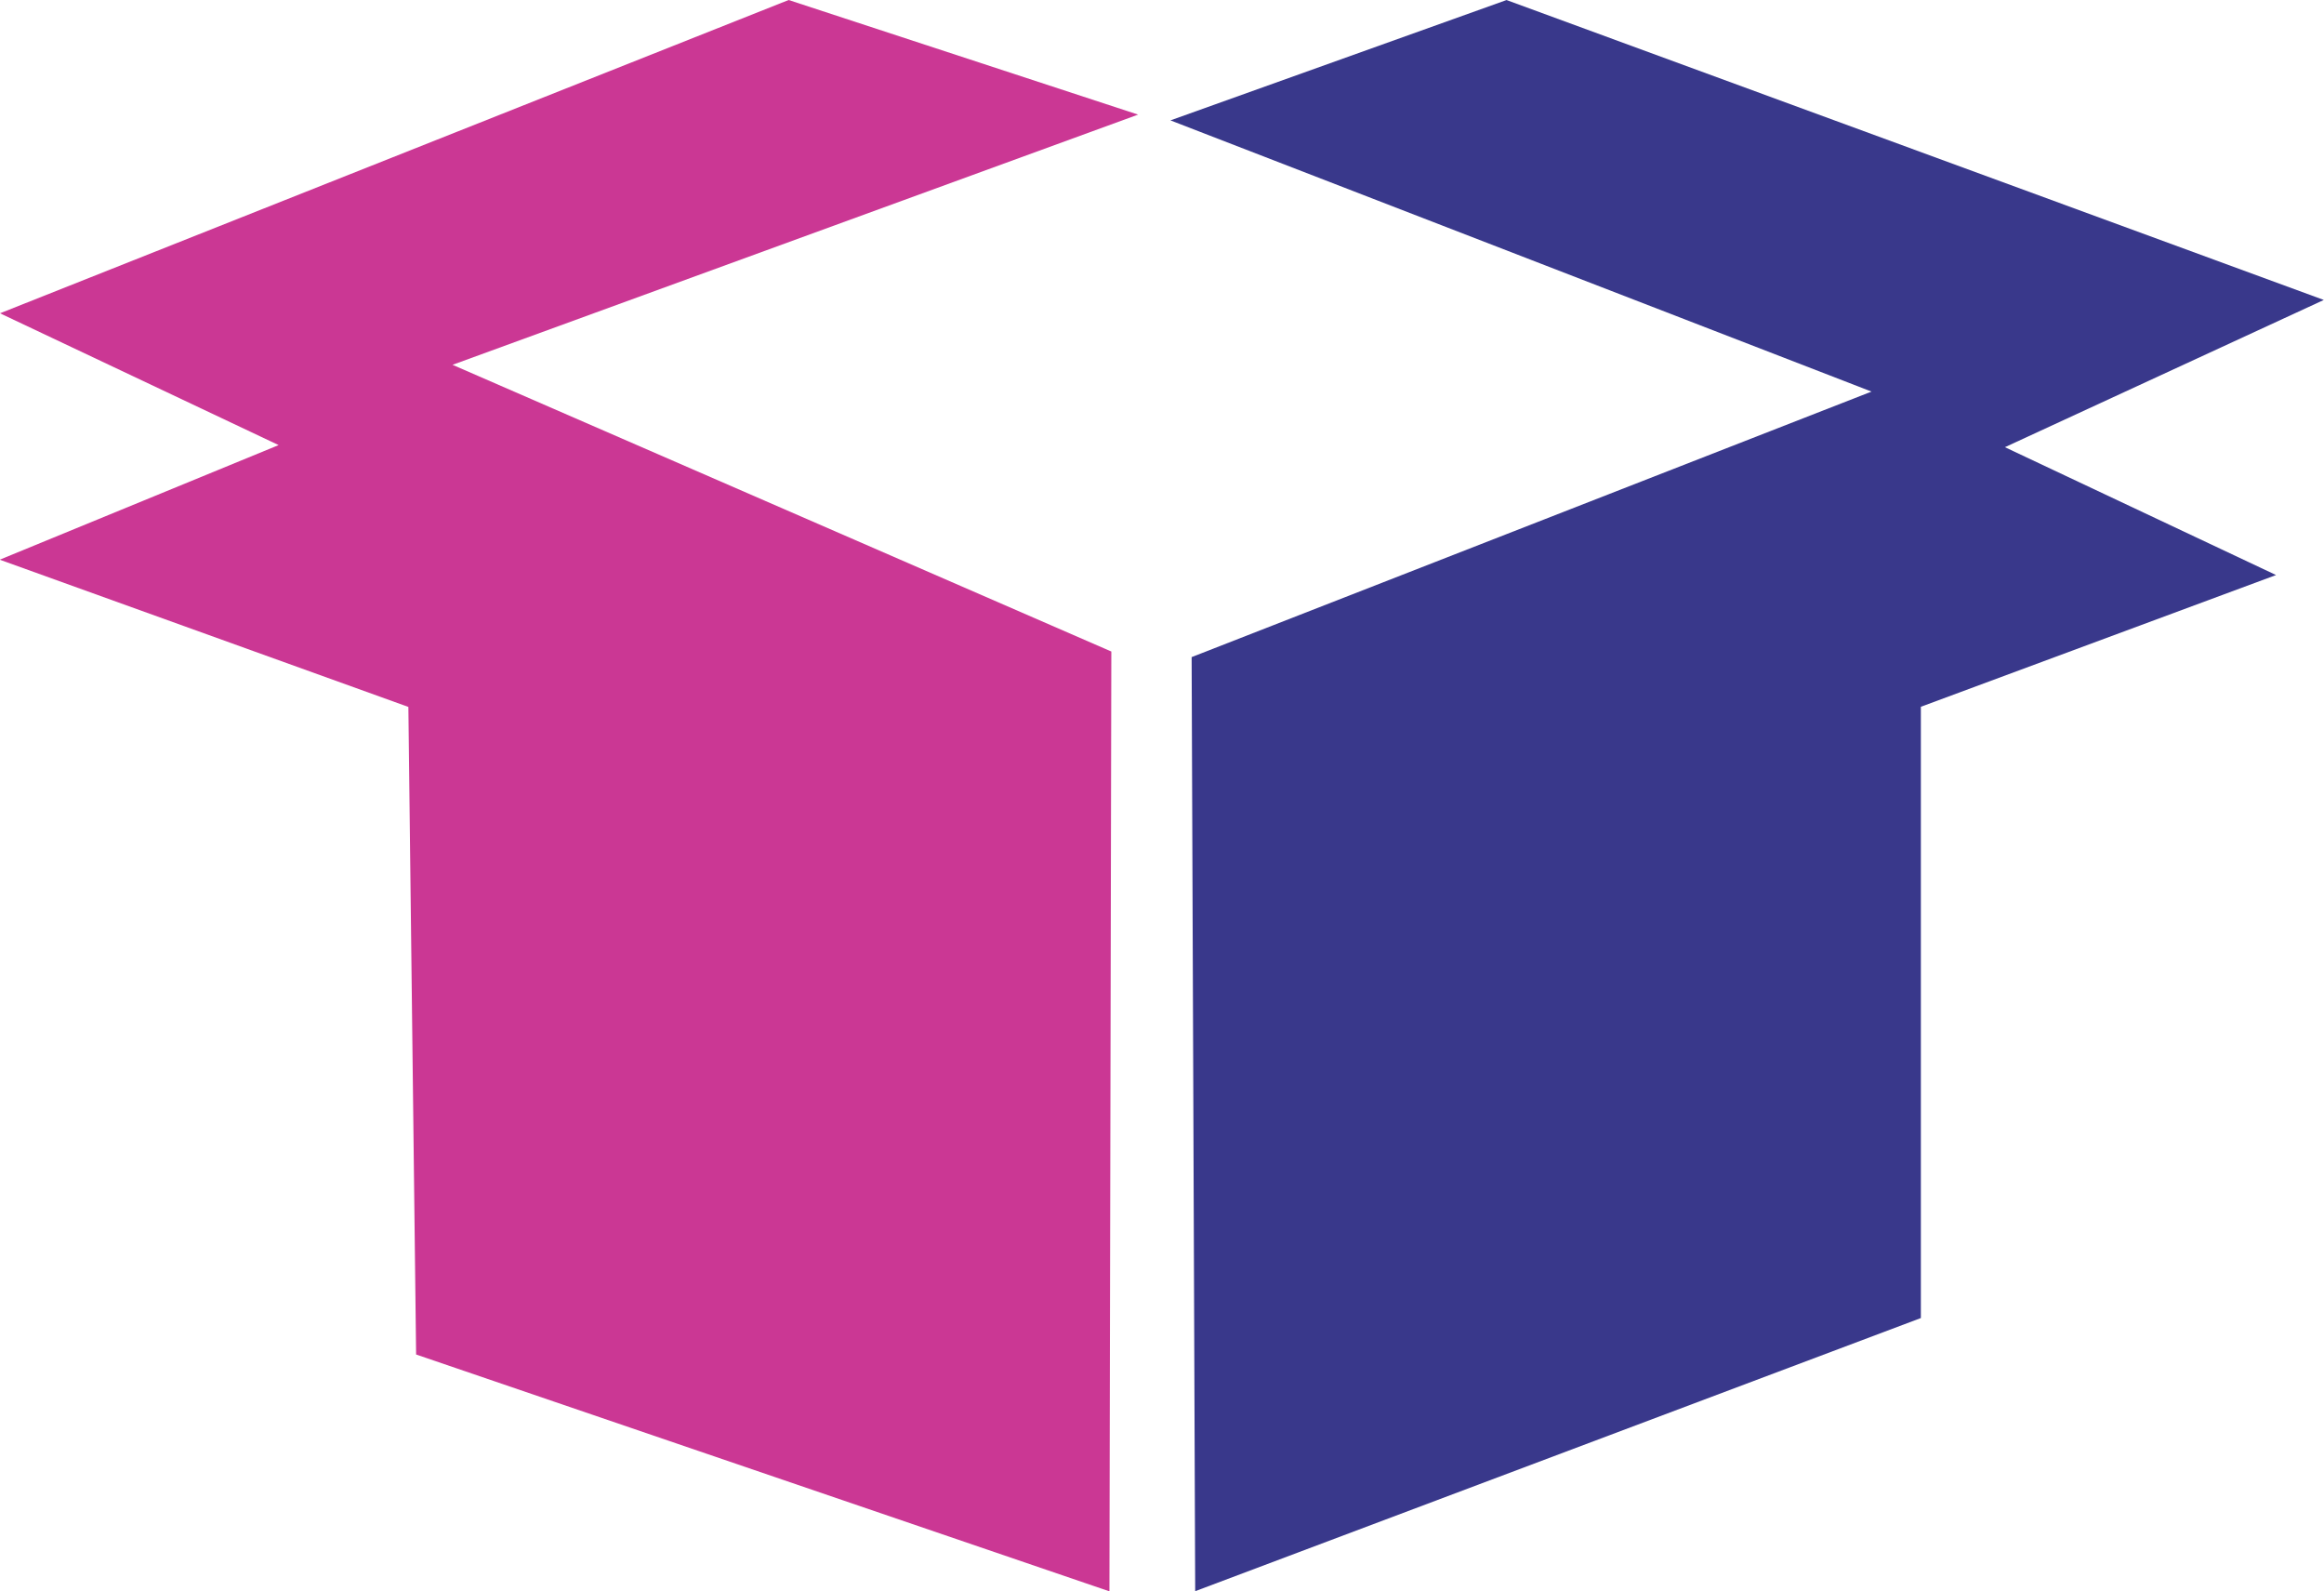 <svg xmlns="http://www.w3.org/2000/svg" width="60" height="41.068" viewBox="0 0 60 41.068"><g transform="translate(-954.977 -486.693)"><path d="M318.977,11.779l20.361-8.086,9.022,2.958-17.7,6.458,17.009,7.4-.049,24.257-17.9-6.113-.2-16.714-10.55-3.8,7.2-2.958Z" transform="translate(636 483)" fill="#cb3794"/><path d="M389.947,20.653,407.5,13.8,389.4,6.8l8.677-3.106,21.1,7.741-8.233,3.8,7,3.3-9.17,3.4V37.712l-18.735,7.05Z" transform="translate(595.795 483)" fill="#39388b"/></g></svg>